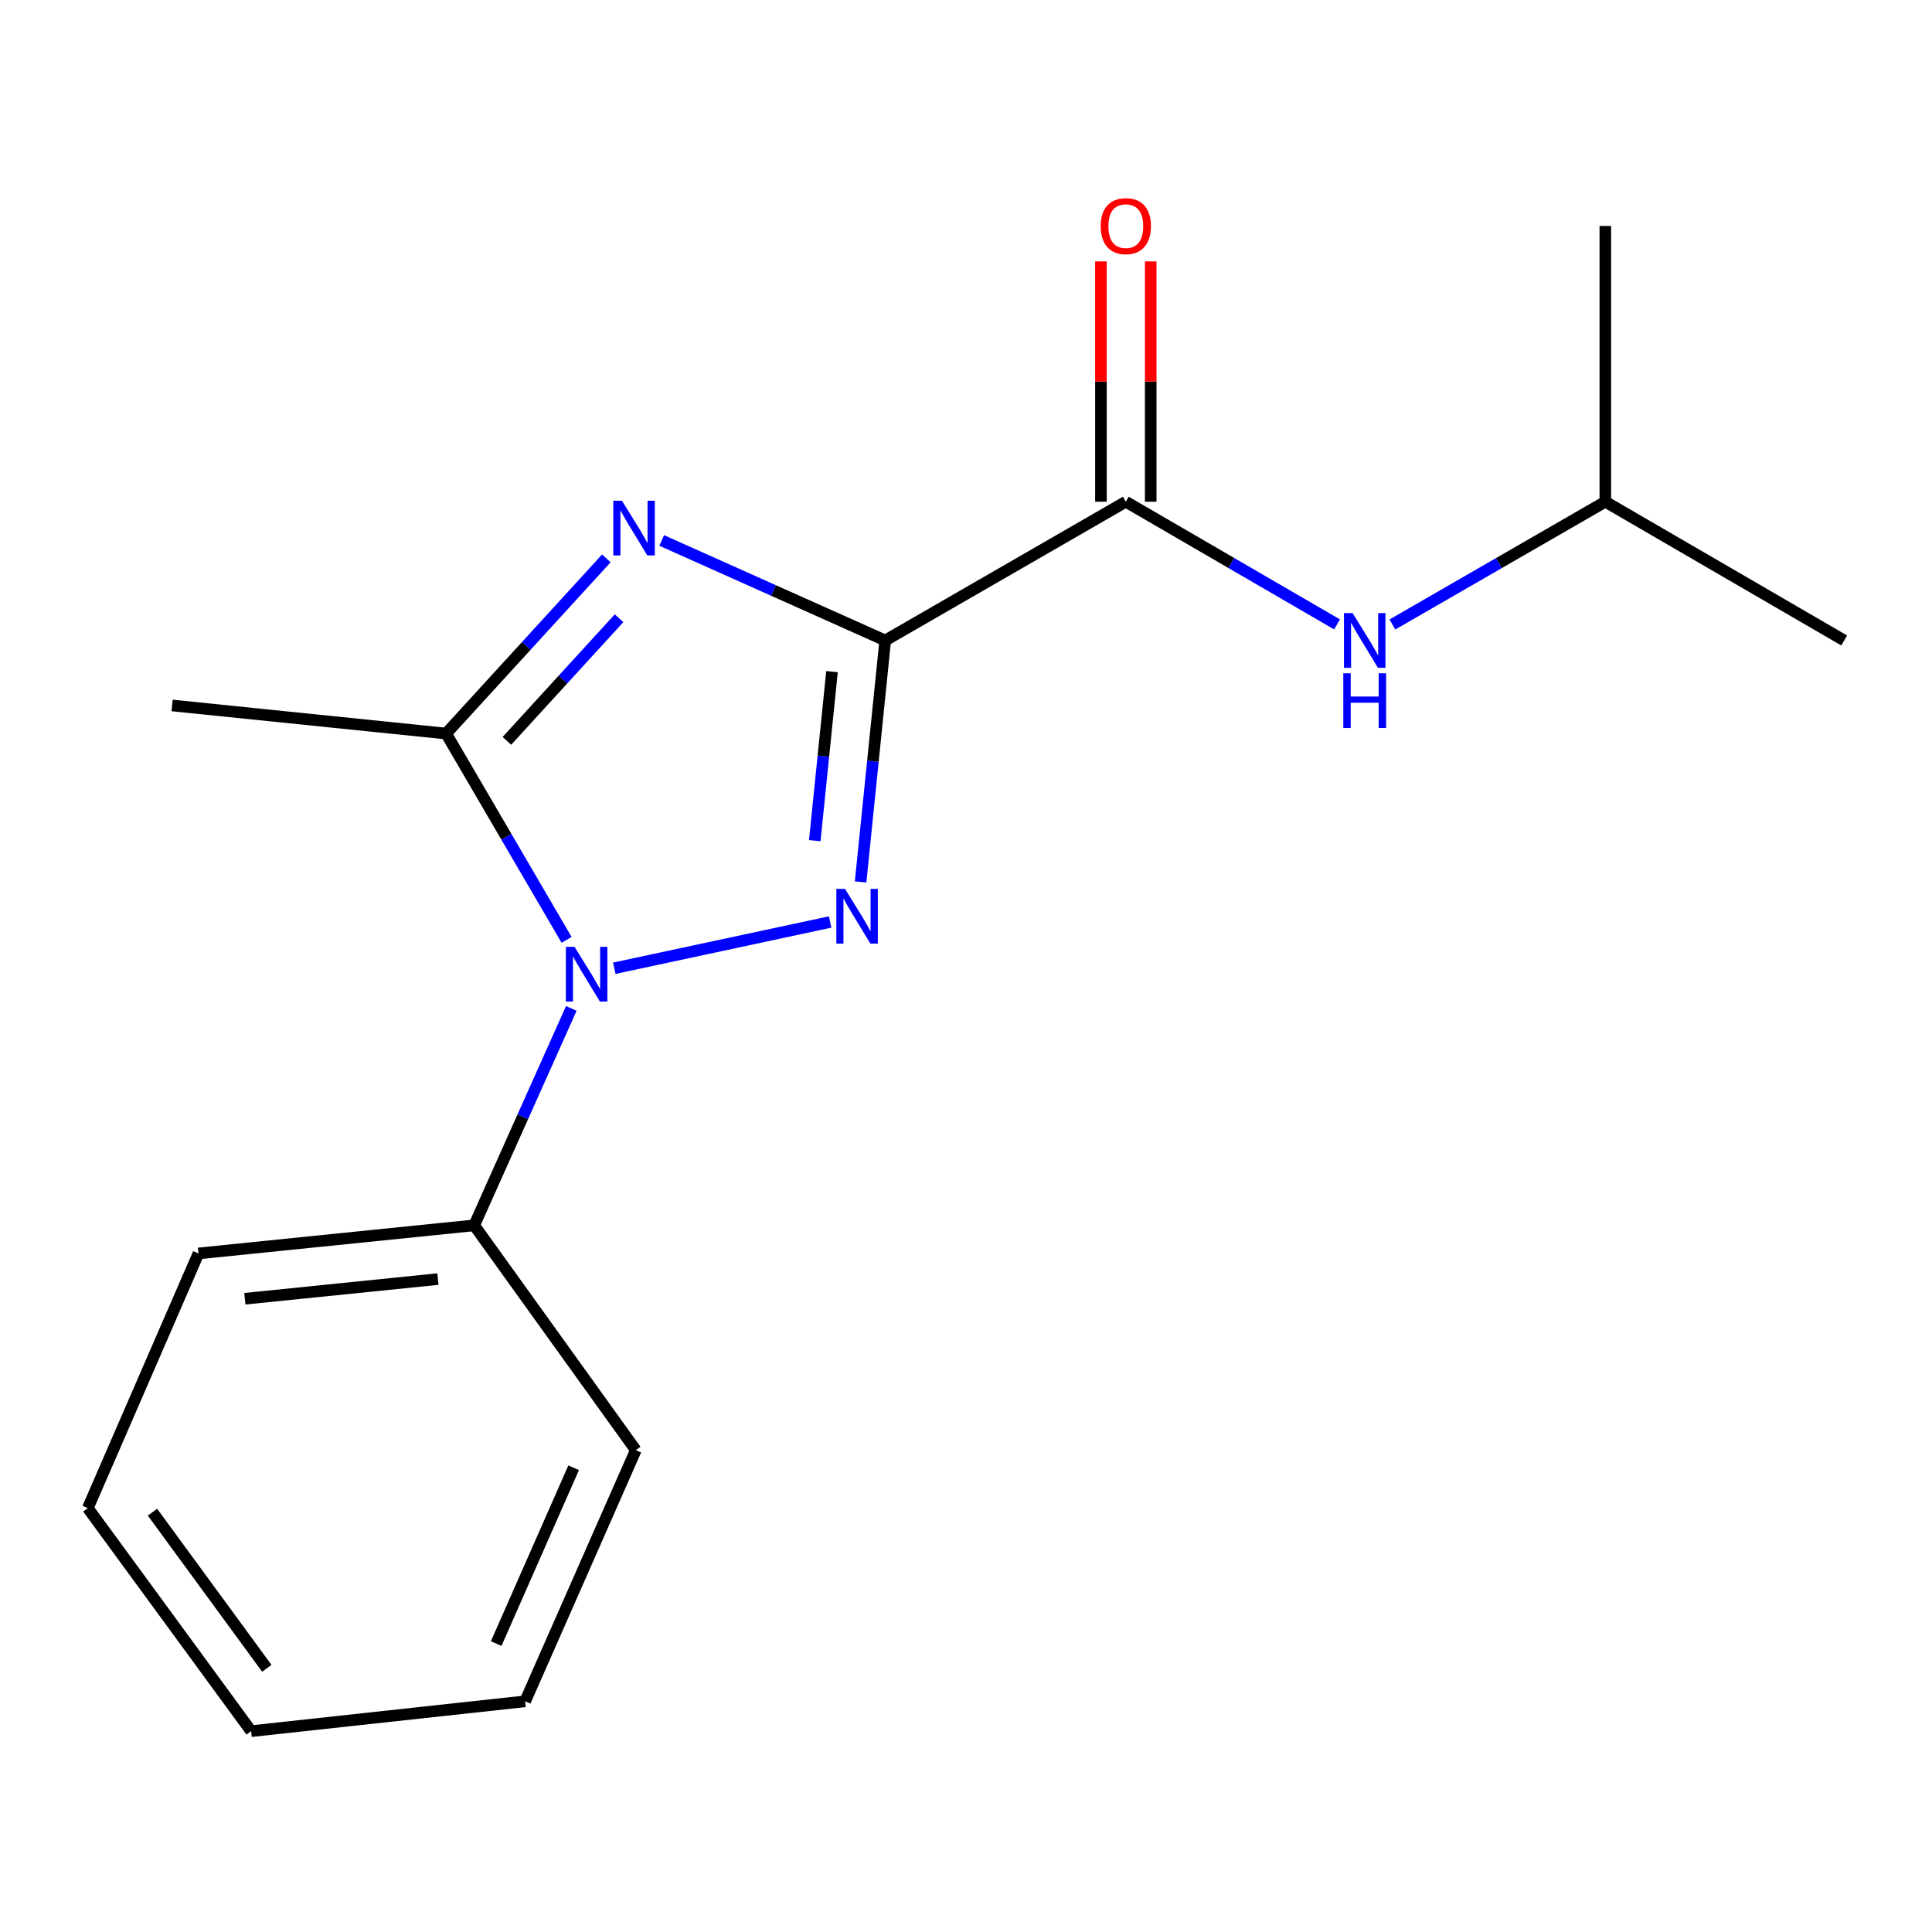 <?xml version='1.0' encoding='iso-8859-1'?>
<svg version='1.1' baseProfile='full'
              xmlns='http://www.w3.org/2000/svg'
                      xmlns:rdkit='http://www.rdkit.org/xml'
                      xmlns:xlink='http://www.w3.org/1999/xlink'
                  xml:space='preserve'
width='1000px' height='1000px' viewBox='0 0 1000 1000'>
<!-- END OF HEADER -->
<rect style='opacity:1.0;fill:#FFFFFF;stroke:none' width='1000' height='1000' x='0' y='0'> </rect>
<path class='bond-0' d='M 830.914,259.69 L 775.808,291.465' style='fill:none;fill-rule:evenodd;stroke:#000000;stroke-width:6px;stroke-linecap:butt;stroke-linejoin:miter;stroke-opacity:1' />
<path class='bond-0' d='M 775.808,291.465 L 720.701,323.239' style='fill:none;fill-rule:evenodd;stroke:#0000FF;stroke-width:6px;stroke-linecap:butt;stroke-linejoin:miter;stroke-opacity:1' />
<path class='bond-1' d='M 830.914,259.69 L 954.545,331.504' style='fill:none;fill-rule:evenodd;stroke:#000000;stroke-width:6px;stroke-linecap:butt;stroke-linejoin:miter;stroke-opacity:1' />
<path class='bond-2' d='M 830.914,259.69 L 830.914,116.964' style='fill:none;fill-rule:evenodd;stroke:#000000;stroke-width:6px;stroke-linecap:butt;stroke-linejoin:miter;stroke-opacity:1' />
<path class='bond-3' d='M 582.721,259.69 L 637.387,291.44' style='fill:none;fill-rule:evenodd;stroke:#000000;stroke-width:6px;stroke-linecap:butt;stroke-linejoin:miter;stroke-opacity:1' />
<path class='bond-3' d='M 637.387,291.44 L 692.052,323.19' style='fill:none;fill-rule:evenodd;stroke:#0000FF;stroke-width:6px;stroke-linecap:butt;stroke-linejoin:miter;stroke-opacity:1' />
<path class='bond-4' d='M 595.604,259.69 L 595.604,197.491' style='fill:none;fill-rule:evenodd;stroke:#000000;stroke-width:6px;stroke-linecap:butt;stroke-linejoin:miter;stroke-opacity:1' />
<path class='bond-4' d='M 595.604,197.491 L 595.604,135.292' style='fill:none;fill-rule:evenodd;stroke:#FF0000;stroke-width:6px;stroke-linecap:butt;stroke-linejoin:miter;stroke-opacity:1' />
<path class='bond-4' d='M 569.839,259.69 L 569.839,197.491' style='fill:none;fill-rule:evenodd;stroke:#000000;stroke-width:6px;stroke-linecap:butt;stroke-linejoin:miter;stroke-opacity:1' />
<path class='bond-4' d='M 569.839,197.491 L 569.839,135.292' style='fill:none;fill-rule:evenodd;stroke:#FF0000;stroke-width:6px;stroke-linecap:butt;stroke-linejoin:miter;stroke-opacity:1' />
<path class='bond-5' d='M 582.721,259.69 L 458.188,331.504' style='fill:none;fill-rule:evenodd;stroke:#000000;stroke-width:6px;stroke-linecap:butt;stroke-linejoin:miter;stroke-opacity:1' />
<path class='bond-6' d='M 317.958,501.164 L 429.678,477.221' style='fill:none;fill-rule:evenodd;stroke:#0000FF;stroke-width:6px;stroke-linecap:butt;stroke-linejoin:miter;stroke-opacity:1' />
<path class='bond-7' d='M 293.264,486.467 L 262.086,433.077' style='fill:none;fill-rule:evenodd;stroke:#0000FF;stroke-width:6px;stroke-linecap:butt;stroke-linejoin:miter;stroke-opacity:1' />
<path class='bond-7' d='M 262.086,433.077 L 230.909,379.686' style='fill:none;fill-rule:evenodd;stroke:#000000;stroke-width:6px;stroke-linecap:butt;stroke-linejoin:miter;stroke-opacity:1' />
<path class='bond-8' d='M 295.707,521.954 L 270.579,578.094' style='fill:none;fill-rule:evenodd;stroke:#0000FF;stroke-width:6px;stroke-linecap:butt;stroke-linejoin:miter;stroke-opacity:1' />
<path class='bond-8' d='M 270.579,578.094 L 245.452,634.234' style='fill:none;fill-rule:evenodd;stroke:#000000;stroke-width:6px;stroke-linecap:butt;stroke-linejoin:miter;stroke-opacity:1' />
<path class='bond-9' d='M 445.441,456.484 L 451.815,393.994' style='fill:none;fill-rule:evenodd;stroke:#0000FF;stroke-width:6px;stroke-linecap:butt;stroke-linejoin:miter;stroke-opacity:1' />
<path class='bond-9' d='M 451.815,393.994 L 458.188,331.504' style='fill:none;fill-rule:evenodd;stroke:#000000;stroke-width:6px;stroke-linecap:butt;stroke-linejoin:miter;stroke-opacity:1' />
<path class='bond-9' d='M 421.721,435.123 L 426.182,391.38' style='fill:none;fill-rule:evenodd;stroke:#0000FF;stroke-width:6px;stroke-linecap:butt;stroke-linejoin:miter;stroke-opacity:1' />
<path class='bond-9' d='M 426.182,391.38 L 430.644,347.637' style='fill:none;fill-rule:evenodd;stroke:#000000;stroke-width:6px;stroke-linecap:butt;stroke-linejoin:miter;stroke-opacity:1' />
<path class='bond-10' d='M 458.188,331.504 L 400.338,305.618' style='fill:none;fill-rule:evenodd;stroke:#000000;stroke-width:6px;stroke-linecap:butt;stroke-linejoin:miter;stroke-opacity:1' />
<path class='bond-10' d='M 400.338,305.618 L 342.488,279.731' style='fill:none;fill-rule:evenodd;stroke:#0000FF;stroke-width:6px;stroke-linecap:butt;stroke-linejoin:miter;stroke-opacity:1' />
<path class='bond-11' d='M 313.844,289.013 L 272.376,334.35' style='fill:none;fill-rule:evenodd;stroke:#0000FF;stroke-width:6px;stroke-linecap:butt;stroke-linejoin:miter;stroke-opacity:1' />
<path class='bond-11' d='M 272.376,334.35 L 230.909,379.686' style='fill:none;fill-rule:evenodd;stroke:#000000;stroke-width:6px;stroke-linecap:butt;stroke-linejoin:miter;stroke-opacity:1' />
<path class='bond-11' d='M 320.416,320.004 L 291.388,351.739' style='fill:none;fill-rule:evenodd;stroke:#0000FF;stroke-width:6px;stroke-linecap:butt;stroke-linejoin:miter;stroke-opacity:1' />
<path class='bond-11' d='M 291.388,351.739 L 262.361,383.475' style='fill:none;fill-rule:evenodd;stroke:#000000;stroke-width:6px;stroke-linecap:butt;stroke-linejoin:miter;stroke-opacity:1' />
<path class='bond-12' d='M 230.909,379.686 L 89.084,365.143' style='fill:none;fill-rule:evenodd;stroke:#000000;stroke-width:6px;stroke-linecap:butt;stroke-linejoin:miter;stroke-opacity:1' />
<path class='bond-13' d='M 45.455,780.596 L 129.994,896.054' style='fill:none;fill-rule:evenodd;stroke:#000000;stroke-width:6px;stroke-linecap:butt;stroke-linejoin:miter;stroke-opacity:1' />
<path class='bond-13' d='M 78.924,782.693 L 138.101,863.514' style='fill:none;fill-rule:evenodd;stroke:#000000;stroke-width:6px;stroke-linecap:butt;stroke-linejoin:miter;stroke-opacity:1' />
<path class='bond-14' d='M 45.455,780.596 L 102.725,648.777' style='fill:none;fill-rule:evenodd;stroke:#000000;stroke-width:6px;stroke-linecap:butt;stroke-linejoin:miter;stroke-opacity:1' />
<path class='bond-15' d='M 129.994,896.054 L 271.818,880.595' style='fill:none;fill-rule:evenodd;stroke:#000000;stroke-width:6px;stroke-linecap:butt;stroke-linejoin:miter;stroke-opacity:1' />
<path class='bond-16' d='M 271.818,880.595 L 329.089,750.594' style='fill:none;fill-rule:evenodd;stroke:#000000;stroke-width:6px;stroke-linecap:butt;stroke-linejoin:miter;stroke-opacity:1' />
<path class='bond-16' d='M 256.83,850.707 L 296.92,759.706' style='fill:none;fill-rule:evenodd;stroke:#000000;stroke-width:6px;stroke-linecap:butt;stroke-linejoin:miter;stroke-opacity:1' />
<path class='bond-17' d='M 329.089,750.594 L 245.452,634.234' style='fill:none;fill-rule:evenodd;stroke:#000000;stroke-width:6px;stroke-linecap:butt;stroke-linejoin:miter;stroke-opacity:1' />
<path class='bond-18' d='M 245.452,634.234 L 102.725,648.777' style='fill:none;fill-rule:evenodd;stroke:#000000;stroke-width:6px;stroke-linecap:butt;stroke-linejoin:miter;stroke-opacity:1' />
<path class='bond-18' d='M 226.655,662.048 L 126.746,672.229' style='fill:none;fill-rule:evenodd;stroke:#000000;stroke-width:6px;stroke-linecap:butt;stroke-linejoin:miter;stroke-opacity:1' />
<path  class='atom-2' d='M 700.107 317.344
L 709.387 332.344
Q 710.307 333.824, 711.787 336.504
Q 713.267 339.184, 713.347 339.344
L 713.347 317.344
L 717.107 317.344
L 717.107 345.664
L 713.227 345.664
L 703.267 329.264
Q 702.107 327.344, 700.867 325.144
Q 699.667 322.944, 699.307 322.264
L 699.307 345.664
L 695.627 345.664
L 695.627 317.344
L 700.107 317.344
' fill='#0000FF'/>
<path  class='atom-2' d='M 695.287 348.496
L 699.127 348.496
L 699.127 360.536
L 713.607 360.536
L 713.607 348.496
L 717.447 348.496
L 717.447 376.816
L 713.607 376.816
L 713.607 363.736
L 699.127 363.736
L 699.127 376.816
L 695.287 376.816
L 695.287 348.496
' fill='#0000FF'/>
<path  class='atom-3' d='M 569.721 117.044
Q 569.721 110.244, 573.081 106.444
Q 576.441 102.644, 582.721 102.644
Q 589.001 102.644, 592.361 106.444
Q 595.721 110.244, 595.721 117.044
Q 595.721 123.924, 592.321 127.844
Q 588.921 131.724, 582.721 131.724
Q 576.481 131.724, 573.081 127.844
Q 569.721 123.964, 569.721 117.044
M 582.721 128.524
Q 587.041 128.524, 589.361 125.644
Q 591.721 122.724, 591.721 117.044
Q 591.721 111.484, 589.361 108.684
Q 587.041 105.844, 582.721 105.844
Q 578.401 105.844, 576.041 108.644
Q 573.721 111.444, 573.721 117.044
Q 573.721 122.764, 576.041 125.644
Q 578.401 128.524, 582.721 128.524
' fill='#FF0000'/>
<path  class='atom-5' d='M 297.379 490.073
L 306.659 505.073
Q 307.579 506.553, 309.059 509.233
Q 310.539 511.913, 310.619 512.073
L 310.619 490.073
L 314.379 490.073
L 314.379 518.393
L 310.499 518.393
L 300.539 501.993
Q 299.379 500.073, 298.139 497.873
Q 296.939 495.673, 296.579 494.993
L 296.579 518.393
L 292.899 518.393
L 292.899 490.073
L 297.379 490.073
' fill='#0000FF'/>
<path  class='atom-6' d='M 437.371 460.071
L 446.651 475.071
Q 447.571 476.551, 449.051 479.231
Q 450.531 481.911, 450.611 482.071
L 450.611 460.071
L 454.371 460.071
L 454.371 488.391
L 450.491 488.391
L 440.531 471.991
Q 439.371 470.071, 438.131 467.871
Q 436.931 465.671, 436.571 464.991
L 436.571 488.391
L 432.891 488.391
L 432.891 460.071
L 437.371 460.071
' fill='#0000FF'/>
<path  class='atom-8' d='M 321.927 259.172
L 331.207 274.172
Q 332.127 275.652, 333.607 278.332
Q 335.087 281.012, 335.167 281.172
L 335.167 259.172
L 338.927 259.172
L 338.927 287.492
L 335.047 287.492
L 325.087 271.092
Q 323.927 269.172, 322.687 266.972
Q 321.487 264.772, 321.127 264.092
L 321.127 287.492
L 317.447 287.492
L 317.447 259.172
L 321.927 259.172
' fill='#0000FF'/>
</svg>
